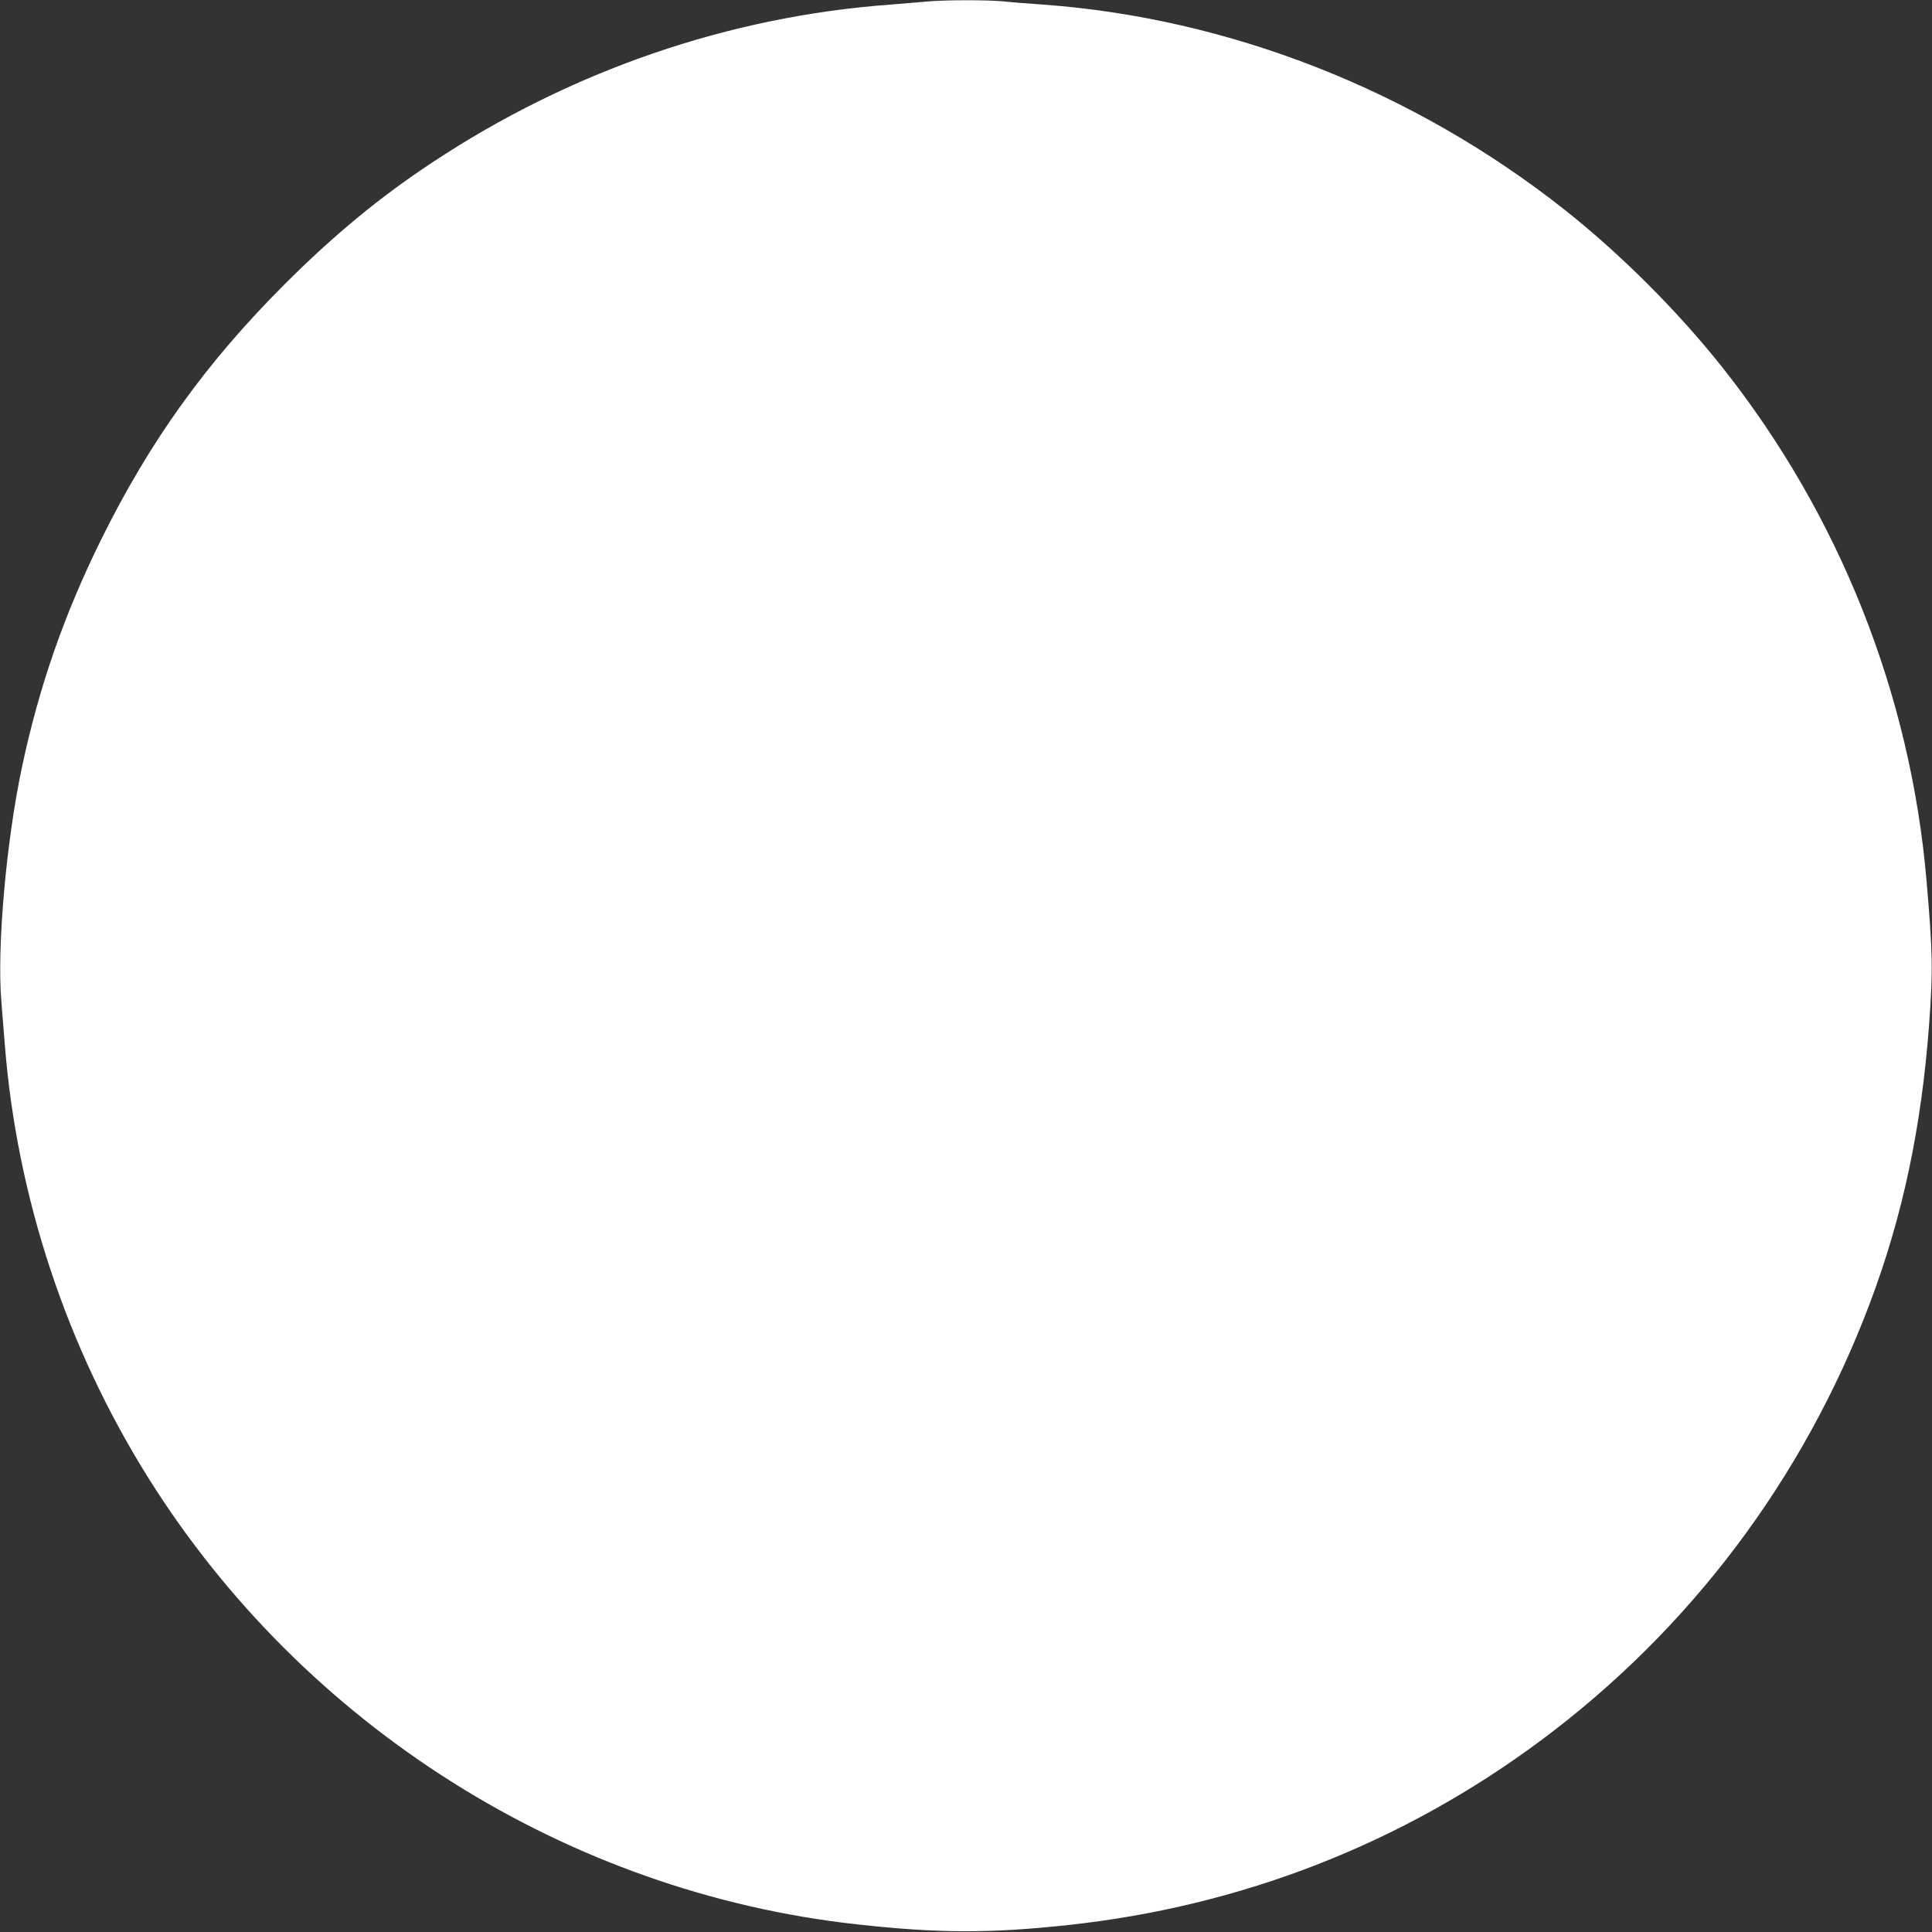 <?xml version="1.0" standalone="no"?>
<!DOCTYPE svg PUBLIC "-//W3C//DTD SVG 20010904//EN"
 "http://www.w3.org/TR/2001/REC-SVG-20010904/DTD/svg10.dtd">
<svg version="1.0" xmlns="http://www.w3.org/2000/svg"
 width="1280pt" height="1280pt" viewBox="0 0 1280 1280"
 preserveAspectRatio="xMidYMid meet">
<rect x="0" y="0" width="1280" height="1280" fill="#333333" stroke="none"/>
<g transform="translate(0,1280) scale(0.1,-0.1)"
fill="#ffffff" stroke="none">
<path d="M6145 12790 c-44 -4 -152 -13 -240 -20 -1077 -78 -2124 -439 -3042
-1047 -348 -230 -652 -481 -978 -807 -521 -521 -892 -1038 -1215 -1691 -245
-496 -411 -974 -524 -1505 -105 -495 -167 -1195 -137 -1555 6 -77 16 -201 22
-275 79 -1018 409 -2016 954 -2885 1031 -1643 2775 -2742 4690 -2954 539 -60
881 -61 1400 -5 1150 124 2216 540 3135 1224 989 736 1740 1735 2178 2895 218
578 342 1164 393 1850 26 359 24 468 -17 948 -106 1238 -577 2424 -1352 3402
-296 373 -676 753 -1047 1046 -999 790 -2222 1270 -3460 1359 -88 6 -204 15
-258 21 -112 10 -385 10 -502 -1z"/>
</g>
</svg>
